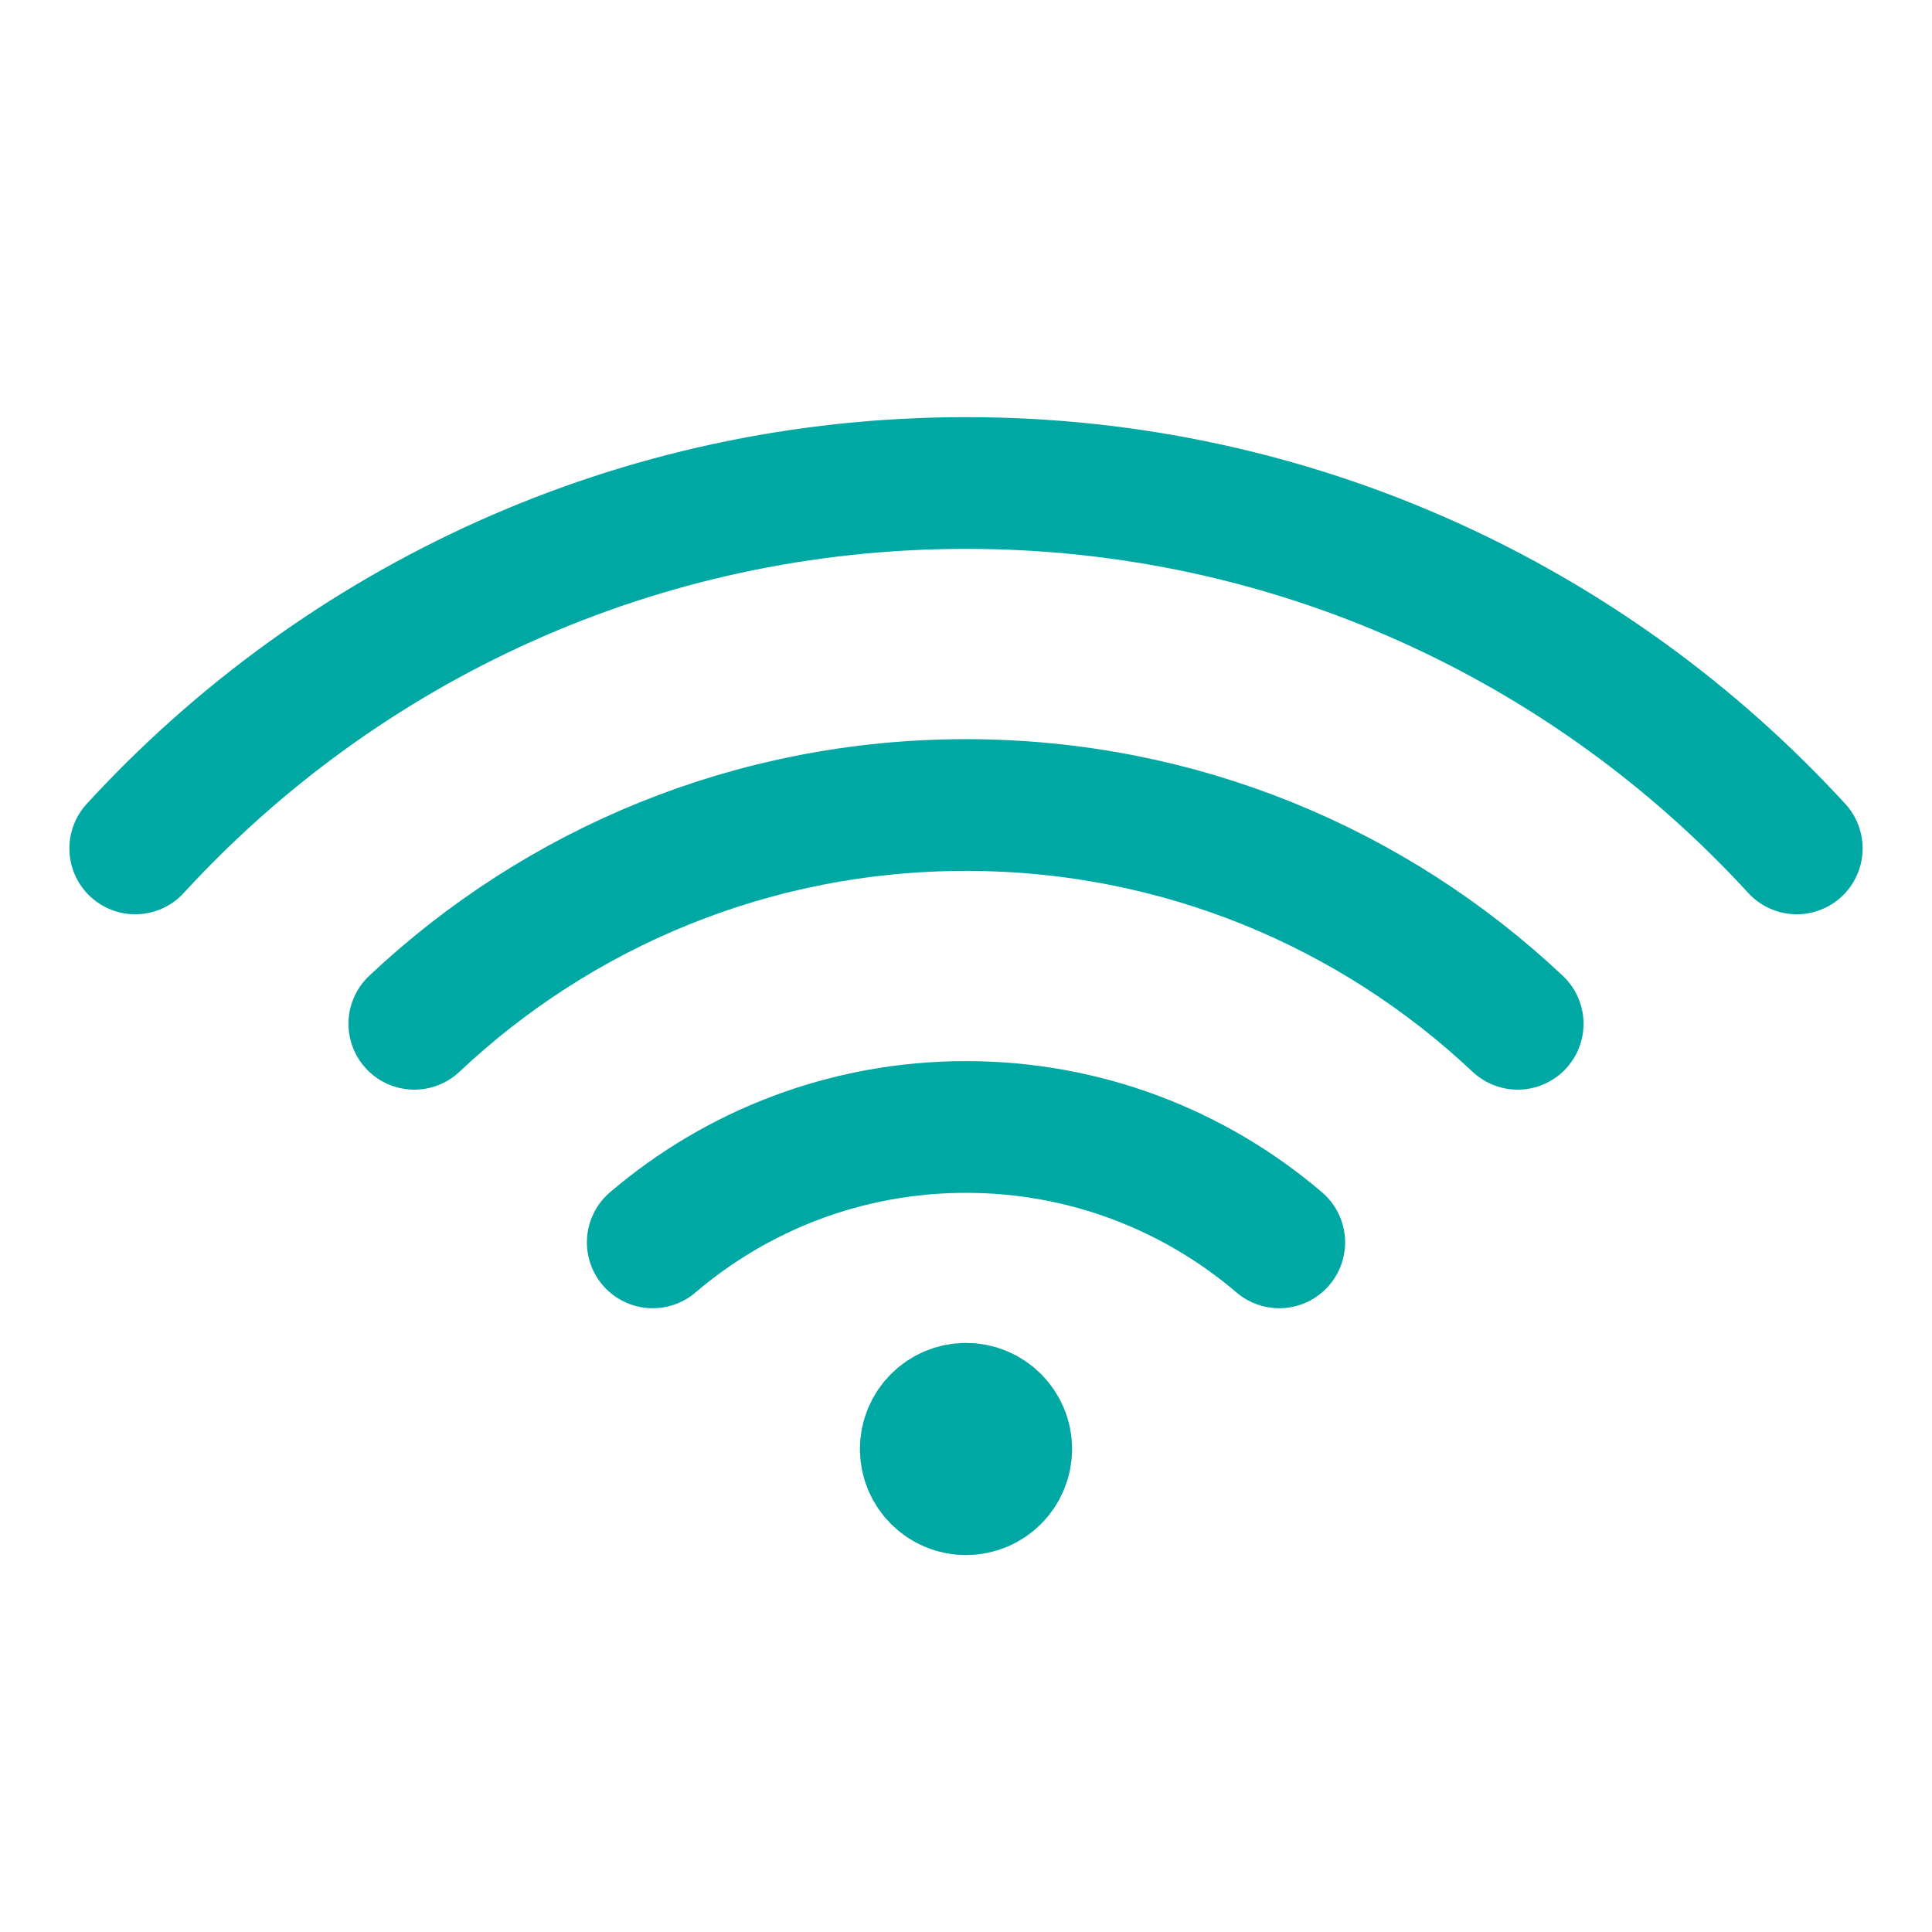 <svg width="22" height="22" viewBox="0 0 22 22" fill="none" xmlns="http://www.w3.org/2000/svg">
<path d="M1.54 9.661C3.886 7.104 7.256 5.5 11 5.5C14.744 5.5 18.114 7.104 20.46 9.661M17.282 11.658C15.641 10.113 13.431 9.167 11 9.167C8.569 9.167 6.358 10.113 4.718 11.658M14.567 14.147C13.607 13.328 12.361 12.833 11 12.833C9.639 12.833 8.393 13.328 7.433 14.147M11.458 16.5C11.458 16.753 11.253 16.958 11 16.958C10.747 16.958 10.542 16.753 10.542 16.5M11.458 16.5C11.458 16.247 11.253 16.042 11 16.042C10.747 16.042 10.542 16.247 10.542 16.5M11.458 16.5H10.542" stroke="#00A8A4" stroke-width="1.5" stroke-linecap="round" stroke-linejoin="round"/>
</svg>
